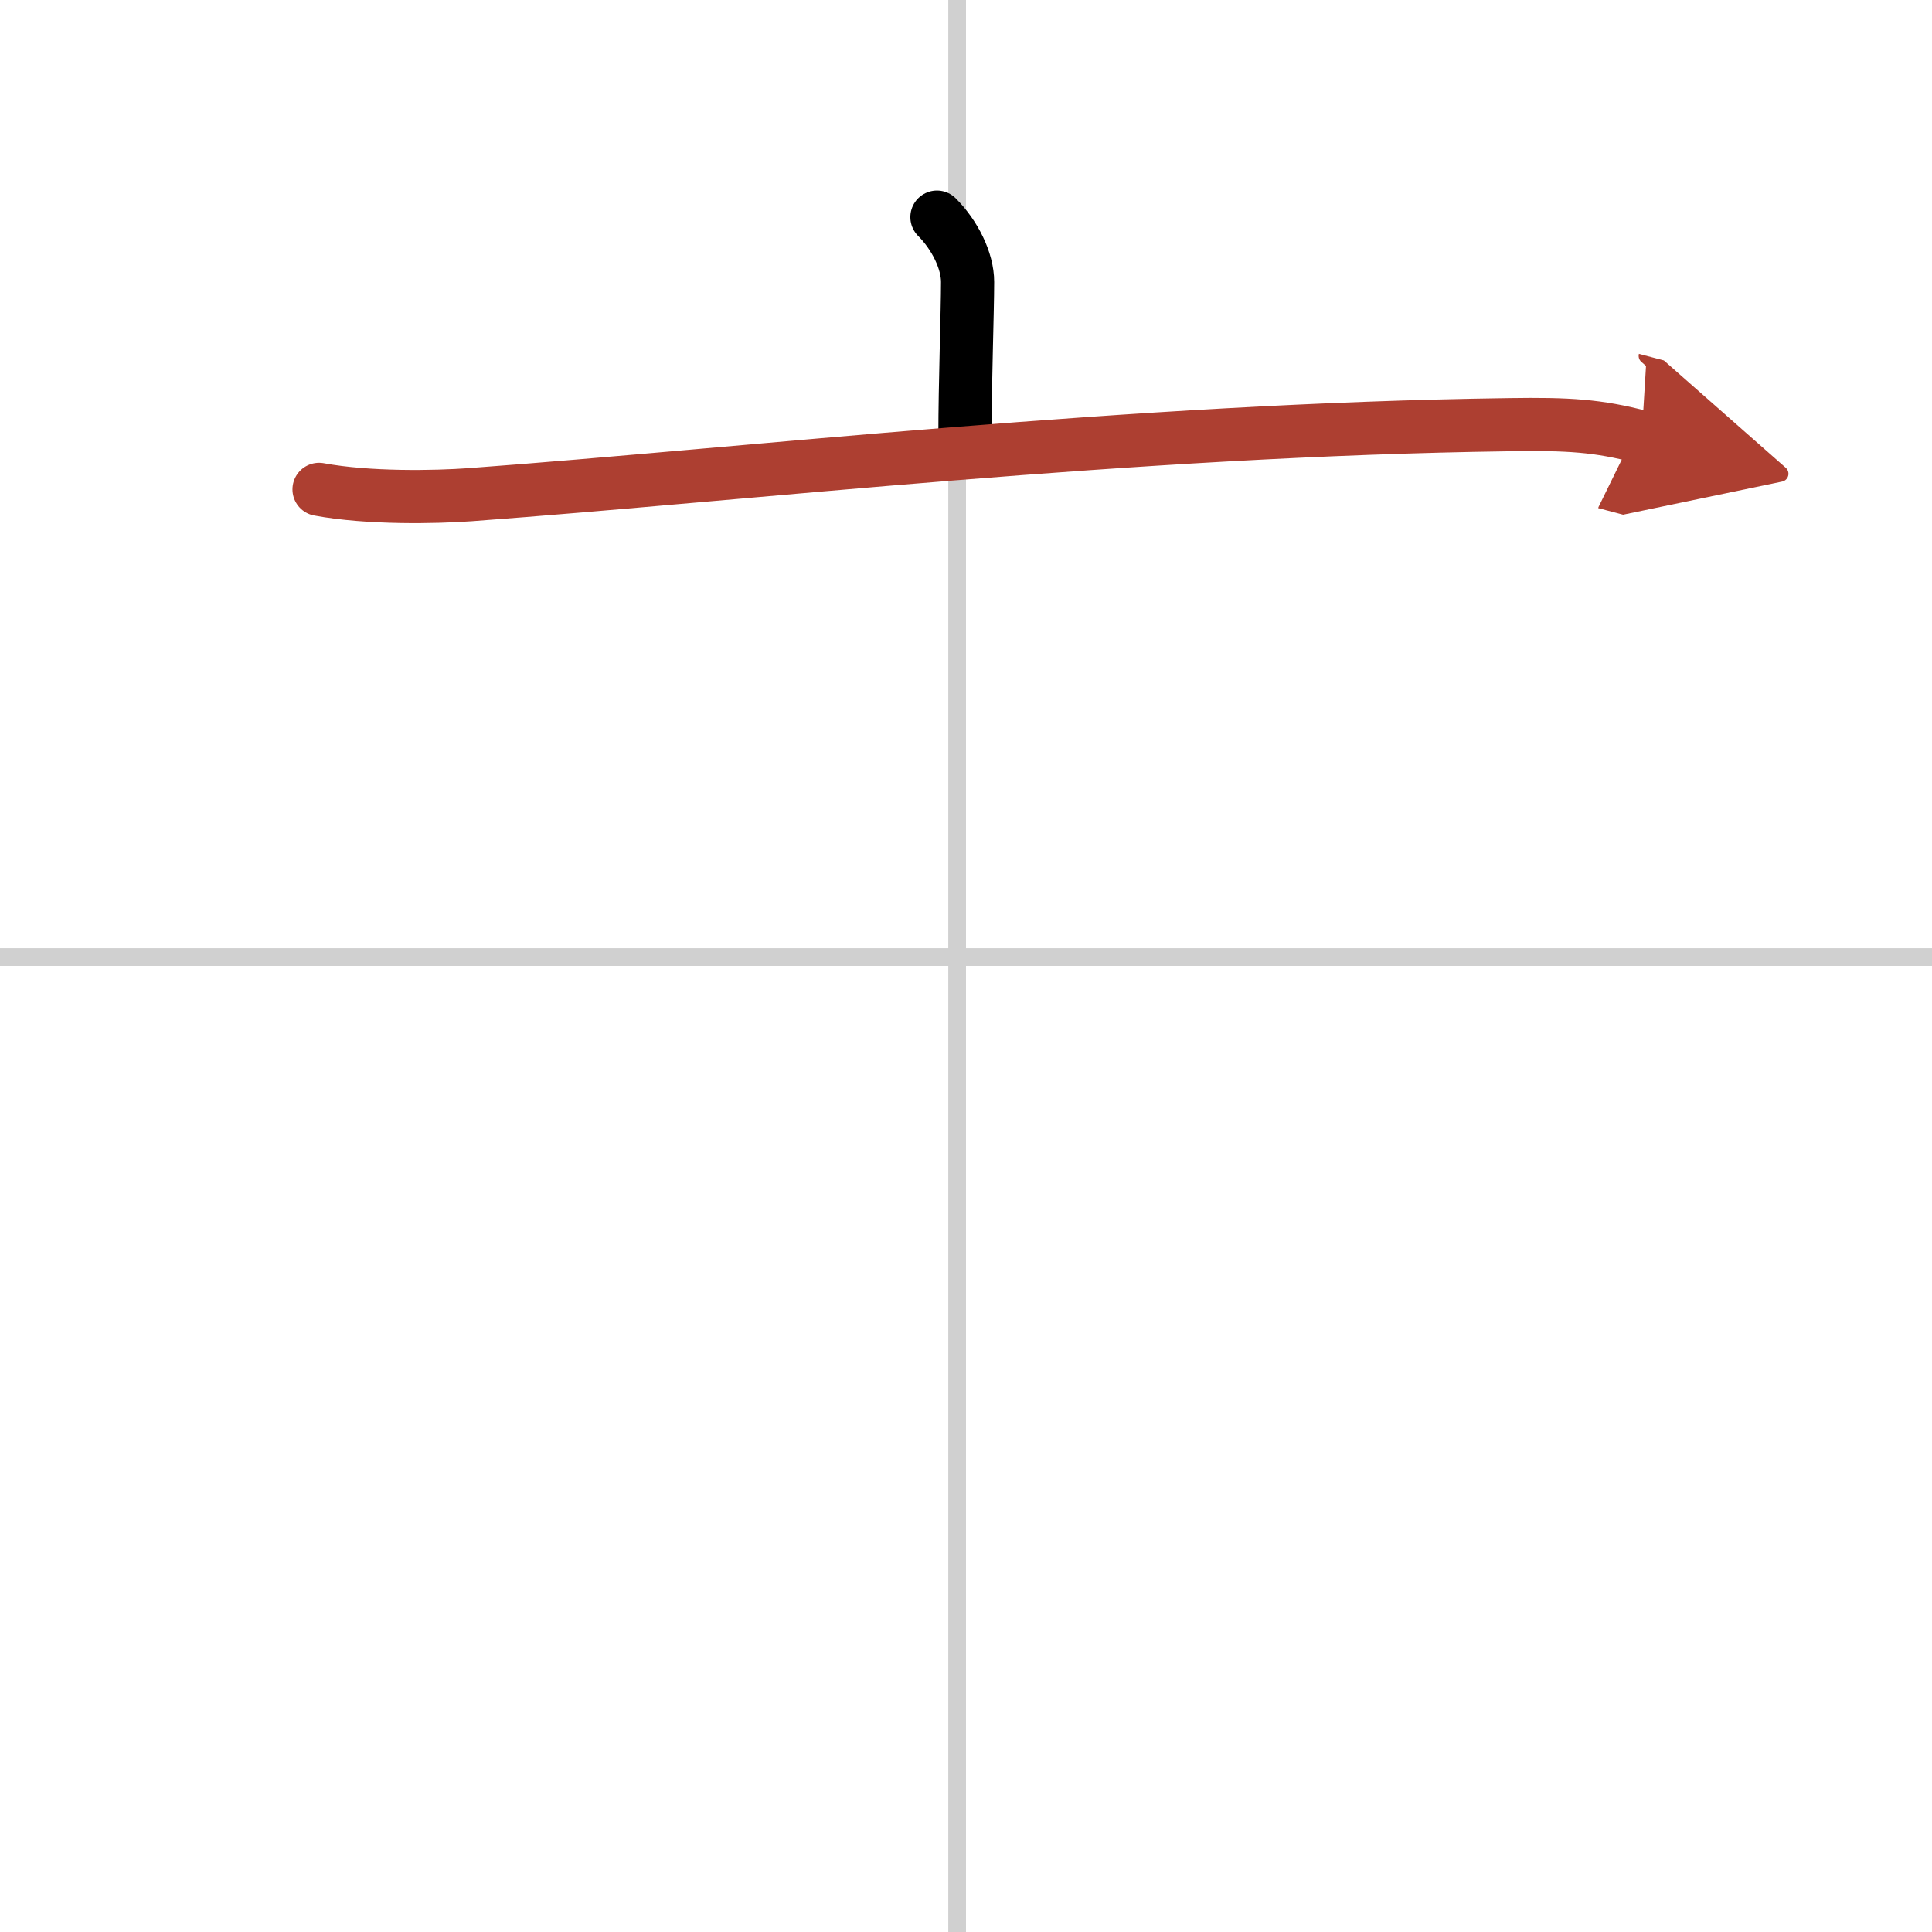 <svg width="400" height="400" viewBox="0 0 109 109" xmlns="http://www.w3.org/2000/svg"><defs><marker id="a" markerWidth="4" orient="auto" refX="1" refY="5" viewBox="0 0 10 10"><polyline points="0 0 10 5 0 10 1 5" fill="#ad3f31" stroke="#ad3f31"/></marker></defs><g fill="none" stroke="#000" stroke-linecap="round" stroke-linejoin="round" stroke-width="3"><rect width="100%" height="100%" fill="#fff" stroke="#fff"/><line x1="54" x2="54" y2="109" stroke="#d0d0d0" stroke-width="1"/><line x2="109" y1="54" y2="54" stroke="#d0d0d0" stroke-width="1"/><path d="m52.86 12.25c1.01 1.01 1.73 2.46 1.73 3.66 0 1.59-0.15 5.84-0.15 8.65"/><path d="m18 27.61c2.81 0.52 6.58 0.44 8.52 0.3 15.74-1.16 37.26-3.66 58.65-3.95 3.3-0.05 4.99 0.05 7.45 0.7" marker-end="url(#a)" stroke="#ad3f31"/></g></svg>
